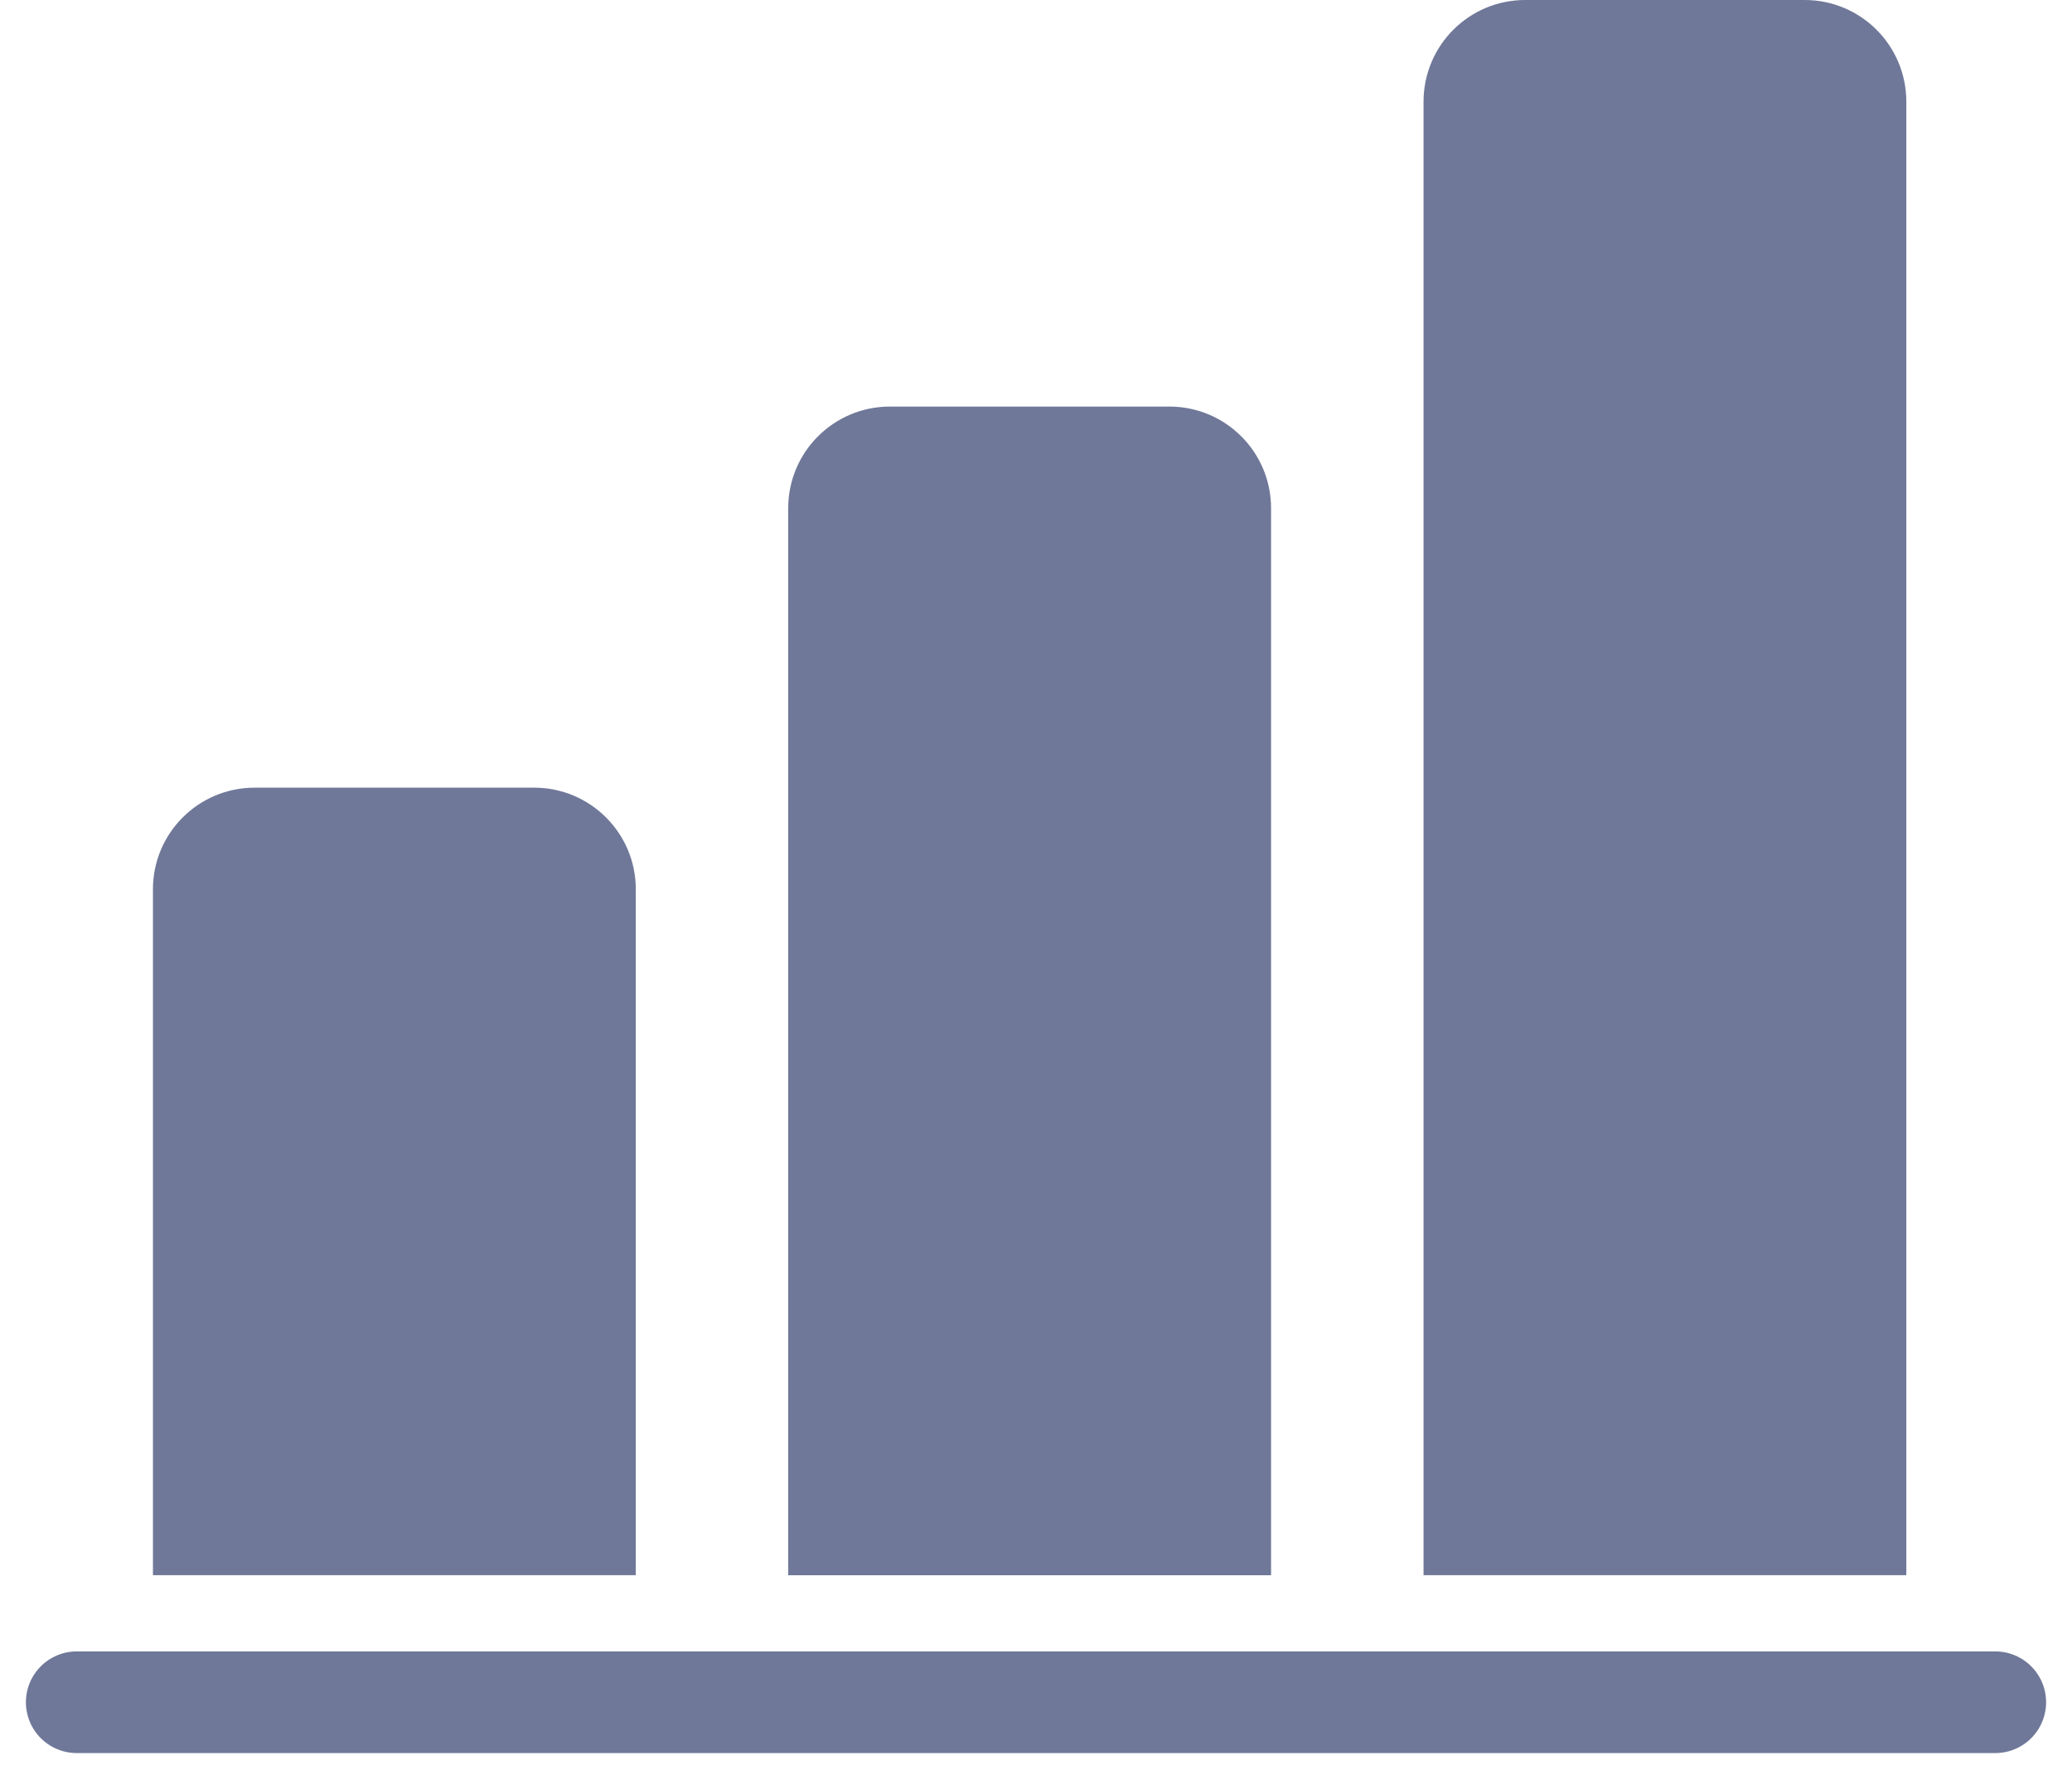 <svg width="27" height="23" viewBox="0 0 27 23" fill="none" xmlns="http://www.w3.org/2000/svg">
<path d="M1.993 11.59C1.993 10.859 2.586 10.266 3.318 10.266H6.96C7.692 10.266 8.285 10.859 8.285 11.59V20.53H1.993V11.59Z" fill="#6F7898"/>
<path d="M10.271 6.623C10.271 5.892 10.864 5.299 11.596 5.299H15.238C15.97 5.299 16.563 5.892 16.563 6.623V20.531H10.271V6.623Z" fill="#6F7898"/>
<path d="M18.55 1.325C18.55 0.593 19.143 0 19.874 0H23.517C24.248 0 24.841 0.593 24.841 1.325V20.53H18.55V1.325Z" fill="#6F7898"/>
<path d="M1 22.186H26" stroke="#6F7898" stroke-width="1.325" stroke-linecap="round"/>
</svg>

